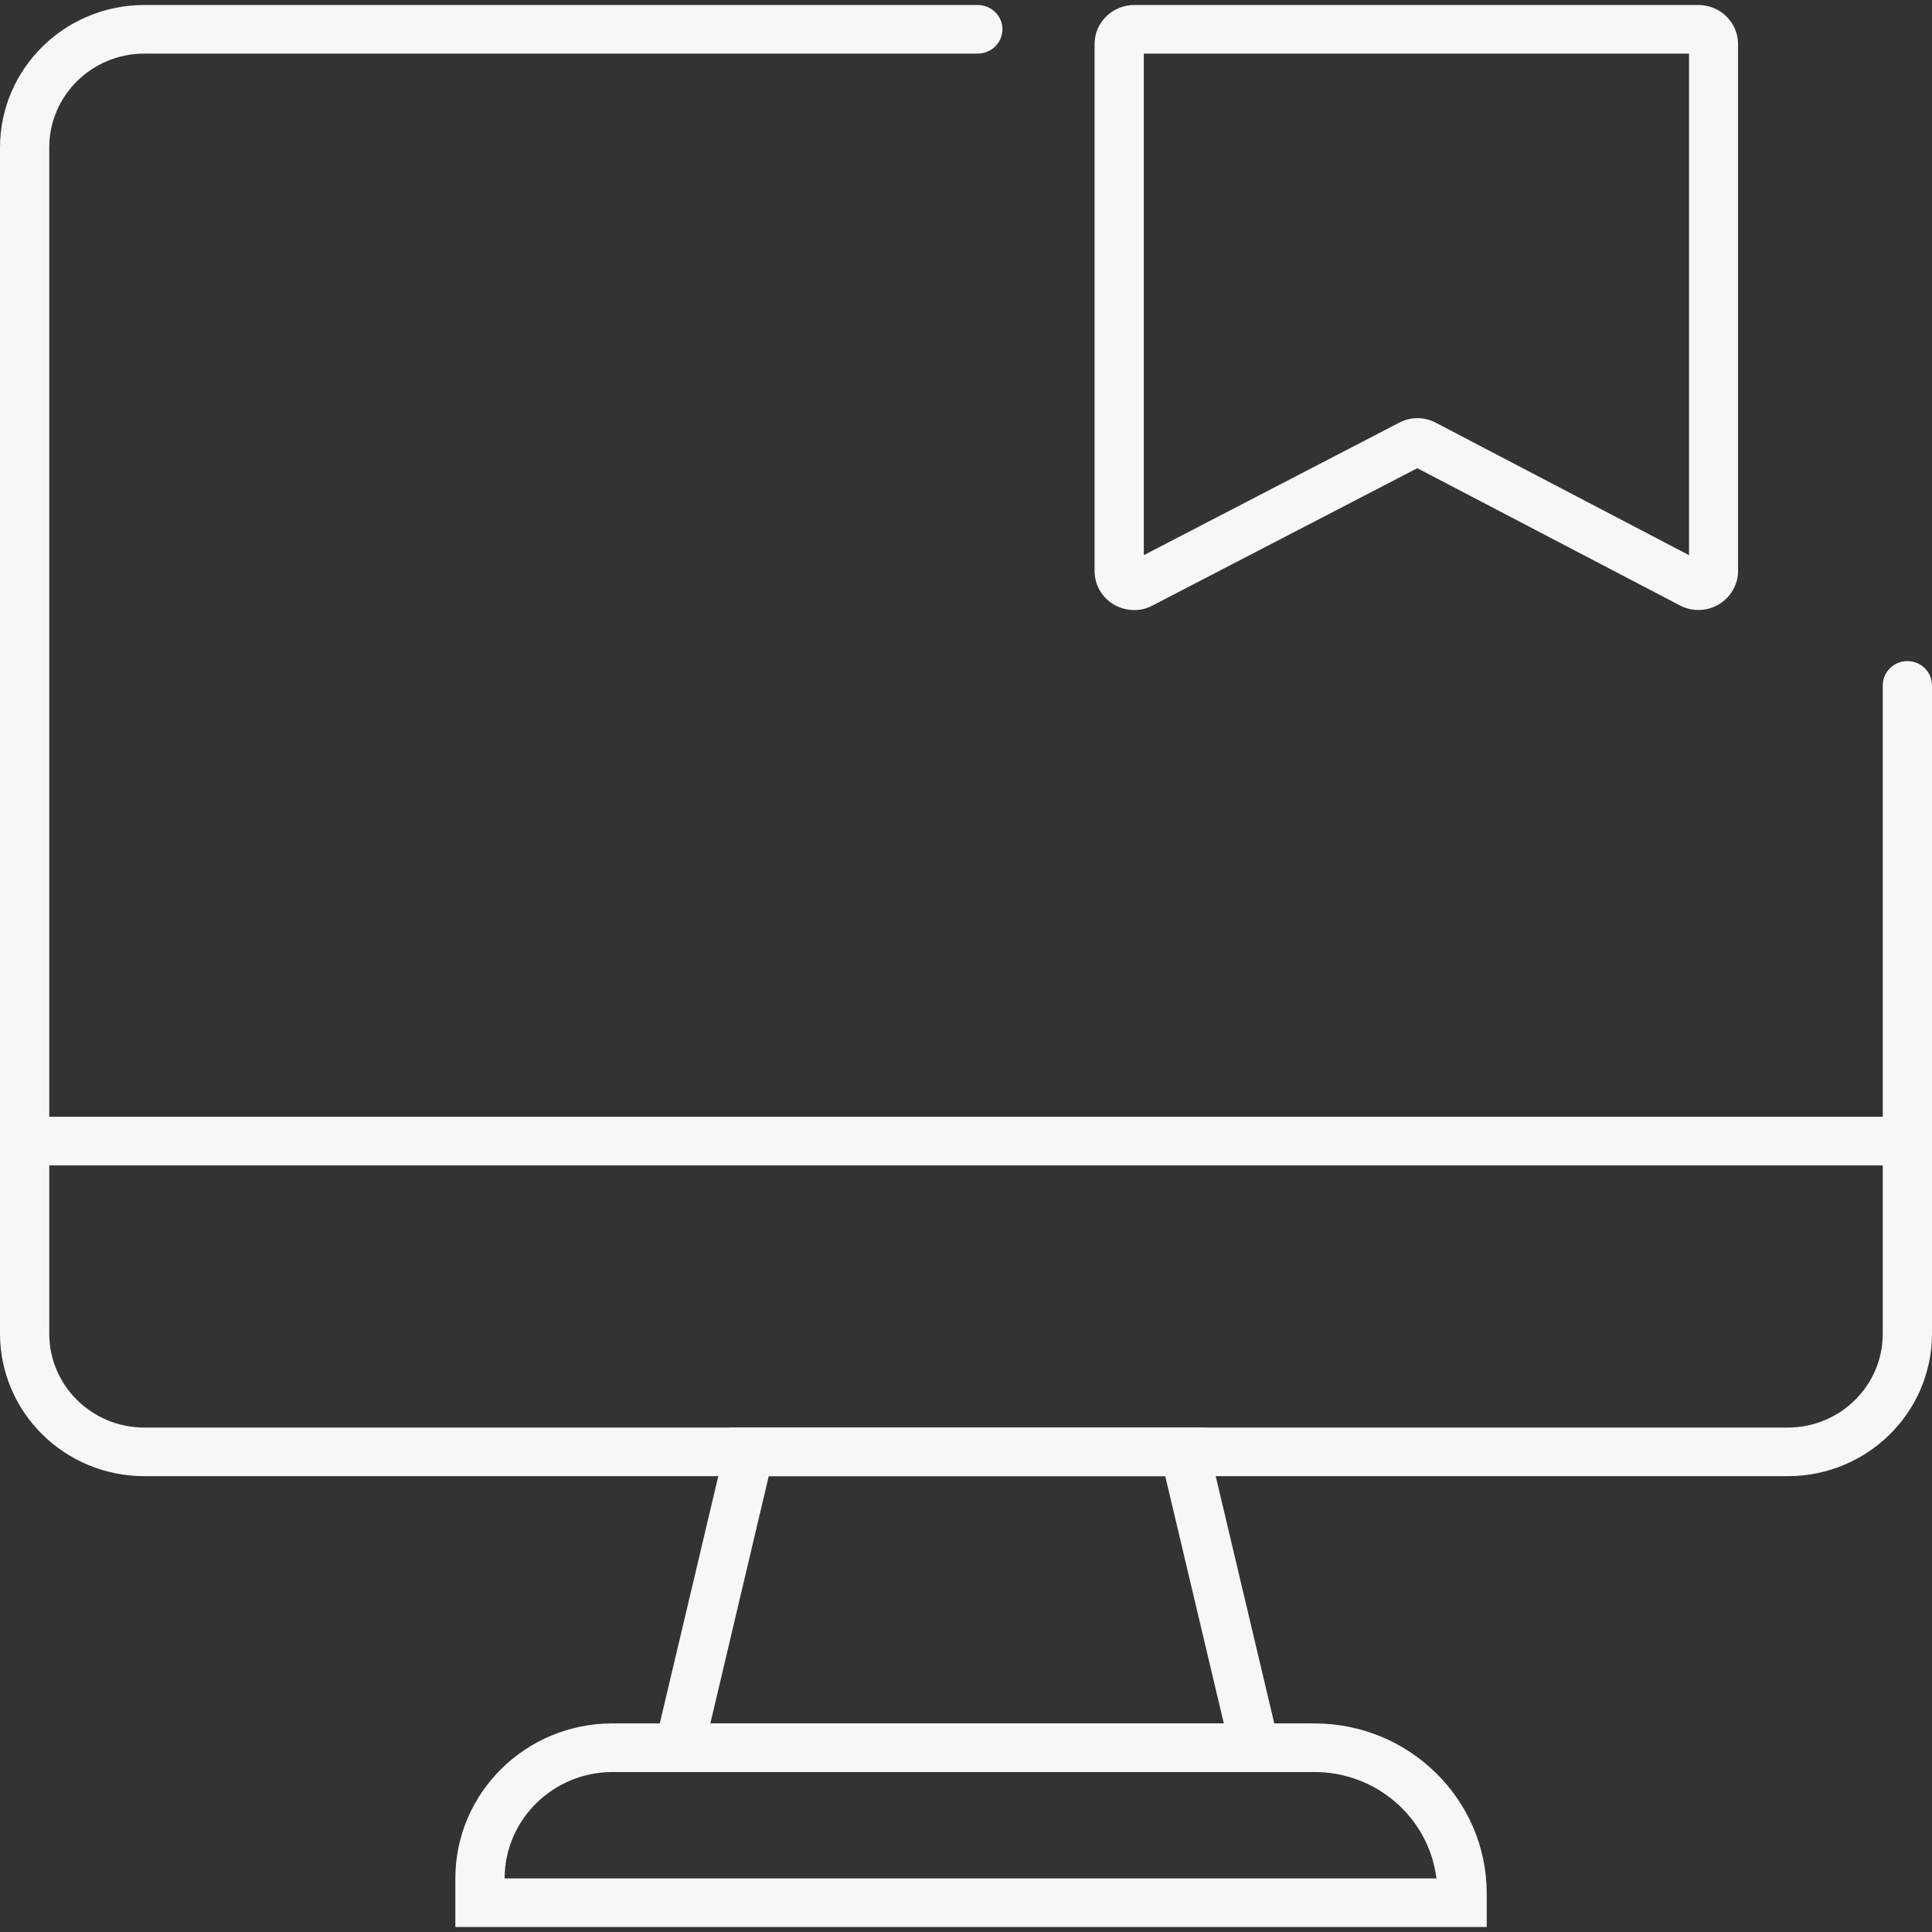 <?xml version="1.0" encoding="UTF-8"?>
<svg xmlns="http://www.w3.org/2000/svg" xmlns:xlink="http://www.w3.org/1999/xlink" width="80px" height="80px" viewBox="0 0 80 80" version="1.1">
<rect x="0" y="0" width="80" height="80" fill="#333333" stroke="none"/>
<g id="surface1">
<path style=" stroke:none;fill-rule:nonzero;fill:rgb(97.255%,96.863%,96.863%);fill-opacity:1;" d="M 74.023 61.125 L 5.98 61.125 C 2.68 61.125 0.008 58.488 0 55.23 L 0 6.102 C 0.008 2.844 2.68 0.207 5.98 0.207 L 40.48 0.207 C 41.051 0.207 41.508 0.656 41.508 1.211 C 41.508 1.77 41.051 2.219 40.48 2.219 L 5.98 2.219 C 3.805 2.219 2.043 3.957 2.039 6.102 L 2.039 55.23 C 2.043 57.375 3.805 59.113 5.98 59.113 L 74.023 59.113 C 76.199 59.113 77.961 57.375 77.961 55.23 L 77.961 28.383 C 77.961 27.824 78.418 27.375 78.98 27.375 C 79.543 27.375 80 27.824 80 28.383 L 80 55.25 C 79.98 58.5 77.32 61.125 74.023 61.125 Z M 74.023 61.125 "/>
<path style=" stroke:none;fill-rule:nonzero;fill:rgb(97.255%,96.863%,96.863%);fill-opacity:1;" d="M 46.969 25.262 C 46.668 25.262 46.375 25.18 46.117 25.031 C 45.625 24.738 45.324 24.211 45.324 23.645 L 45.324 1.824 C 45.324 0.93 46.062 0.207 46.969 0.207 L 70.324 0.207 C 71.23 0.207 71.969 0.93 71.969 1.824 L 71.969 23.645 C 71.969 24.207 71.664 24.73 71.176 25.023 C 70.68 25.32 70.07 25.336 69.562 25.07 L 58.688 19.387 L 47.73 25.07 C 47.492 25.199 47.23 25.262 46.969 25.262 Z M 70.531 23.25 Z M 47.363 2.219 L 47.363 22.988 L 57.926 17.508 C 58.406 17.25 58.98 17.25 59.461 17.508 L 69.938 22.988 L 69.938 2.219 Z M 58.508 19.324 Z M 58.508 19.324 "/>
<path style=" stroke:none;fill-rule:nonzero;fill:rgb(97.255%,96.863%,96.863%);fill-opacity:1;" d="M 78.98 48.258 L 1.02 48.258 C 0.457 48.258 0 47.805 0 47.25 C 0 46.695 0.457 46.242 1.02 46.242 L 78.98 46.242 C 79.543 46.242 80 46.695 80 47.25 C 80 47.805 79.543 48.258 78.98 48.258 Z M 78.98 48.258 "/>
<path style=" stroke:none;fill-rule:nonzero;fill:rgb(97.255%,96.863%,96.863%);fill-opacity:1;" d="M 61.562 79.793 L 18.855 79.793 L 18.855 77.781 C 18.855 74.238 21.77 71.363 25.355 71.363 L 54.426 71.363 C 58.367 71.363 61.562 74.52 61.562 78.406 Z M 20.895 77.781 L 59.48 77.781 C 59.164 75.25 56.969 73.355 54.387 73.375 L 25.355 73.375 C 22.895 73.383 20.898 75.352 20.895 77.781 Z M 20.895 77.781 "/>
<path style=" stroke:none;fill-rule:nonzero;fill:rgb(97.255%,96.863%,96.863%);fill-opacity:1;" d="M 53.242 73.375 L 26.844 73.375 L 30.219 59.113 L 49.863 59.113 Z M 29.414 71.363 L 50.676 71.363 L 48.25 61.125 L 31.832 61.125 Z M 29.414 71.363 "/>
</g>
</svg>
